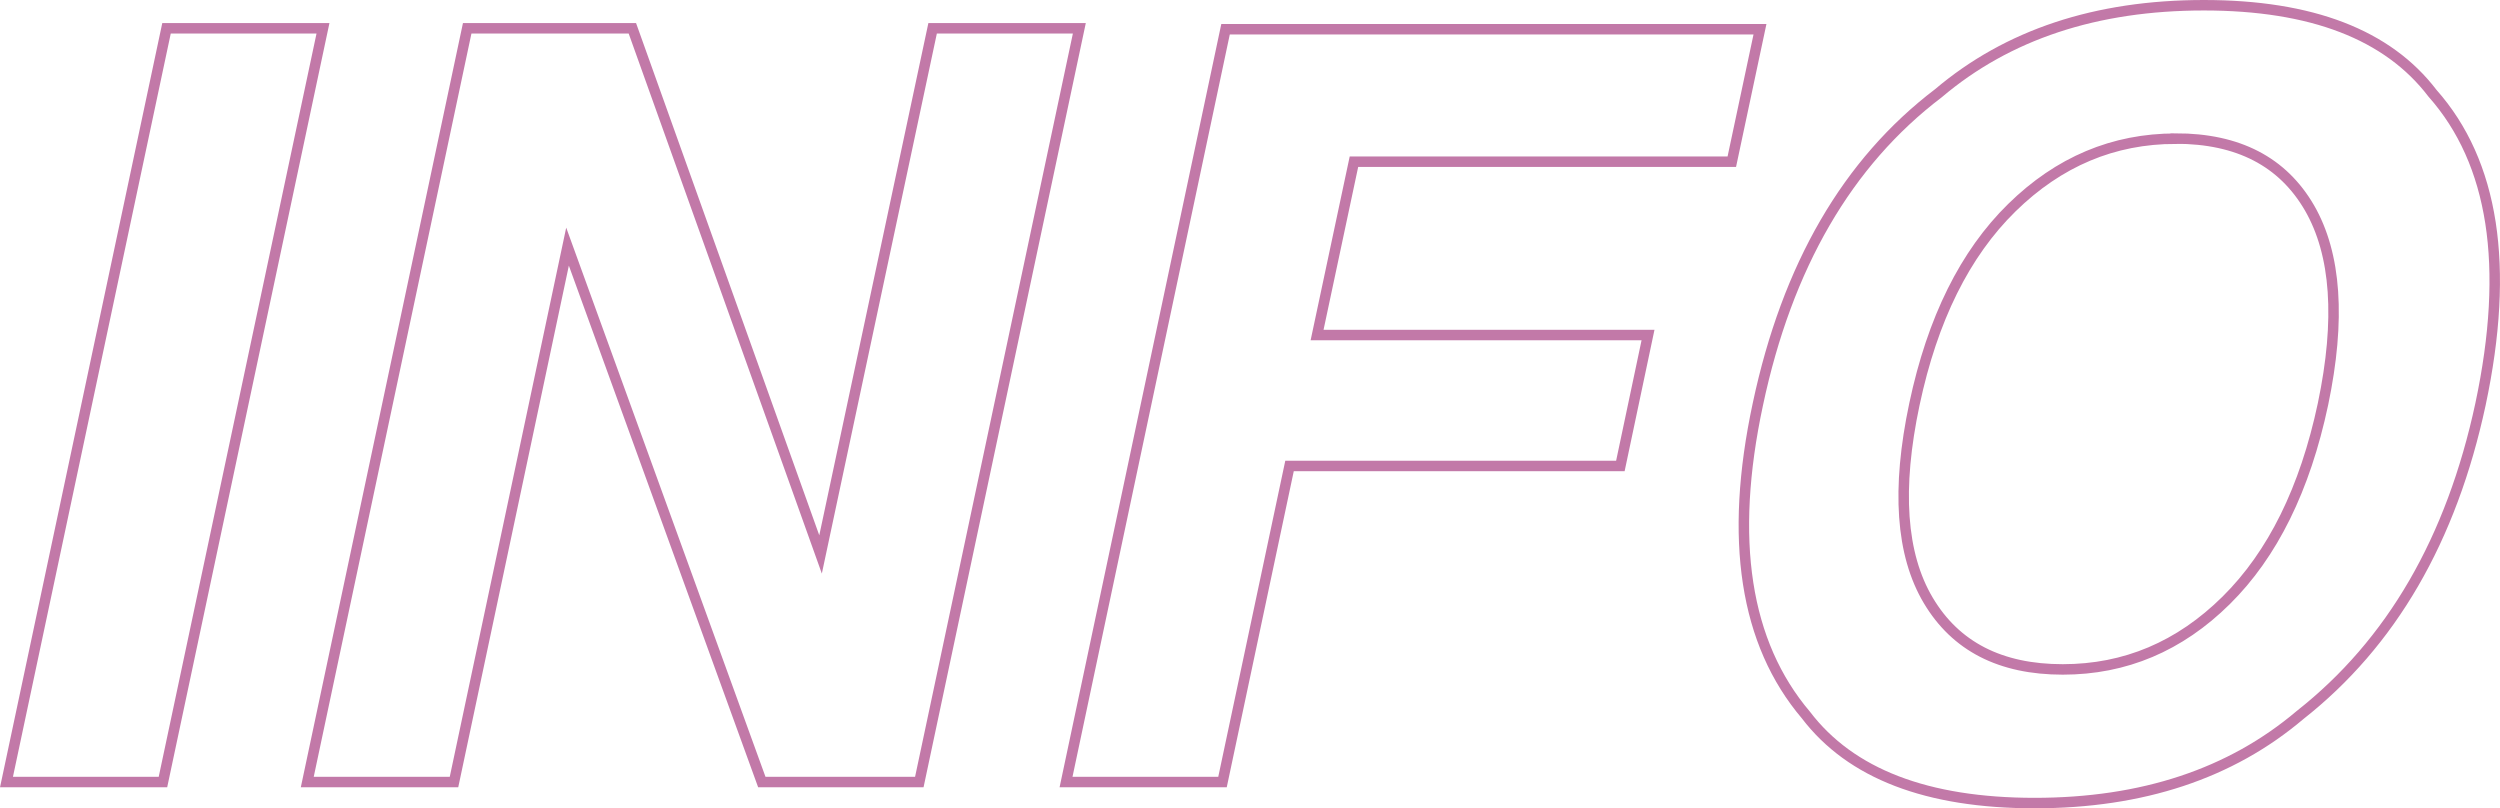 <?xml version="1.0" encoding="UTF-8"?>
<svg xmlns="http://www.w3.org/2000/svg" id="_レイヤー_2" data-name="レイヤー 2" viewBox="0 0 238.71 77.17">
  <defs>
    <style>
      .cls-1 {
        fill: none;
        stroke: #c279a8;
      }
    </style>
  </defs>
  <g id="_レイヤー_1-2" data-name="レイヤー 1">
    <g>
      <path class="cls-1" d="M.62,74.67L15.9,2.7h14.94l-15.28,71.97H.62Z"></path>
      <path class="cls-1" d="M72.74,74.67l-18.55-51.12-10.84,51.12h-14.01L44.61,2.7h15.77l17.97,50.24L89.05,2.7h14.01l-15.28,71.97h-15.04Z"></path>
      <path class="cls-1" d="M157.36,31.99l-2.64,12.5h-31.59l-6.4,30.18h-14.94L117.02,2.79h51.03l-2.69,12.65h-36.08l-3.52,16.55h31.59Z"></path>
      <path class="cls-1" d="M232.26,8.9c5.86,6.61,7.39,16.5,4.59,29.69-2.77,12.92-8.51,22.82-17.24,29.69-6.61,5.6-15.06,8.4-25.34,8.4s-17.56-2.8-21.83-8.4c-5.83-6.87-7.36-16.76-4.59-29.69,2.8-13.18,8.54-23.08,17.24-29.69,6.61-5.6,15.06-8.4,25.34-8.4s17.56,2.8,21.83,8.4ZM207.75,13.24c-5.96,0-11.17,2.2-15.65,6.59s-7.58,10.64-9.3,18.75-1.29,14.36,1.32,18.75,6.88,6.59,12.84,6.59,11.16-2.2,15.6-6.59,7.53-10.64,9.25-18.75c1.69-8.07,1.26-14.31-1.29-18.73-2.56-4.41-6.81-6.62-12.77-6.62Z"></path>
    </g>
  </g>
</svg>
